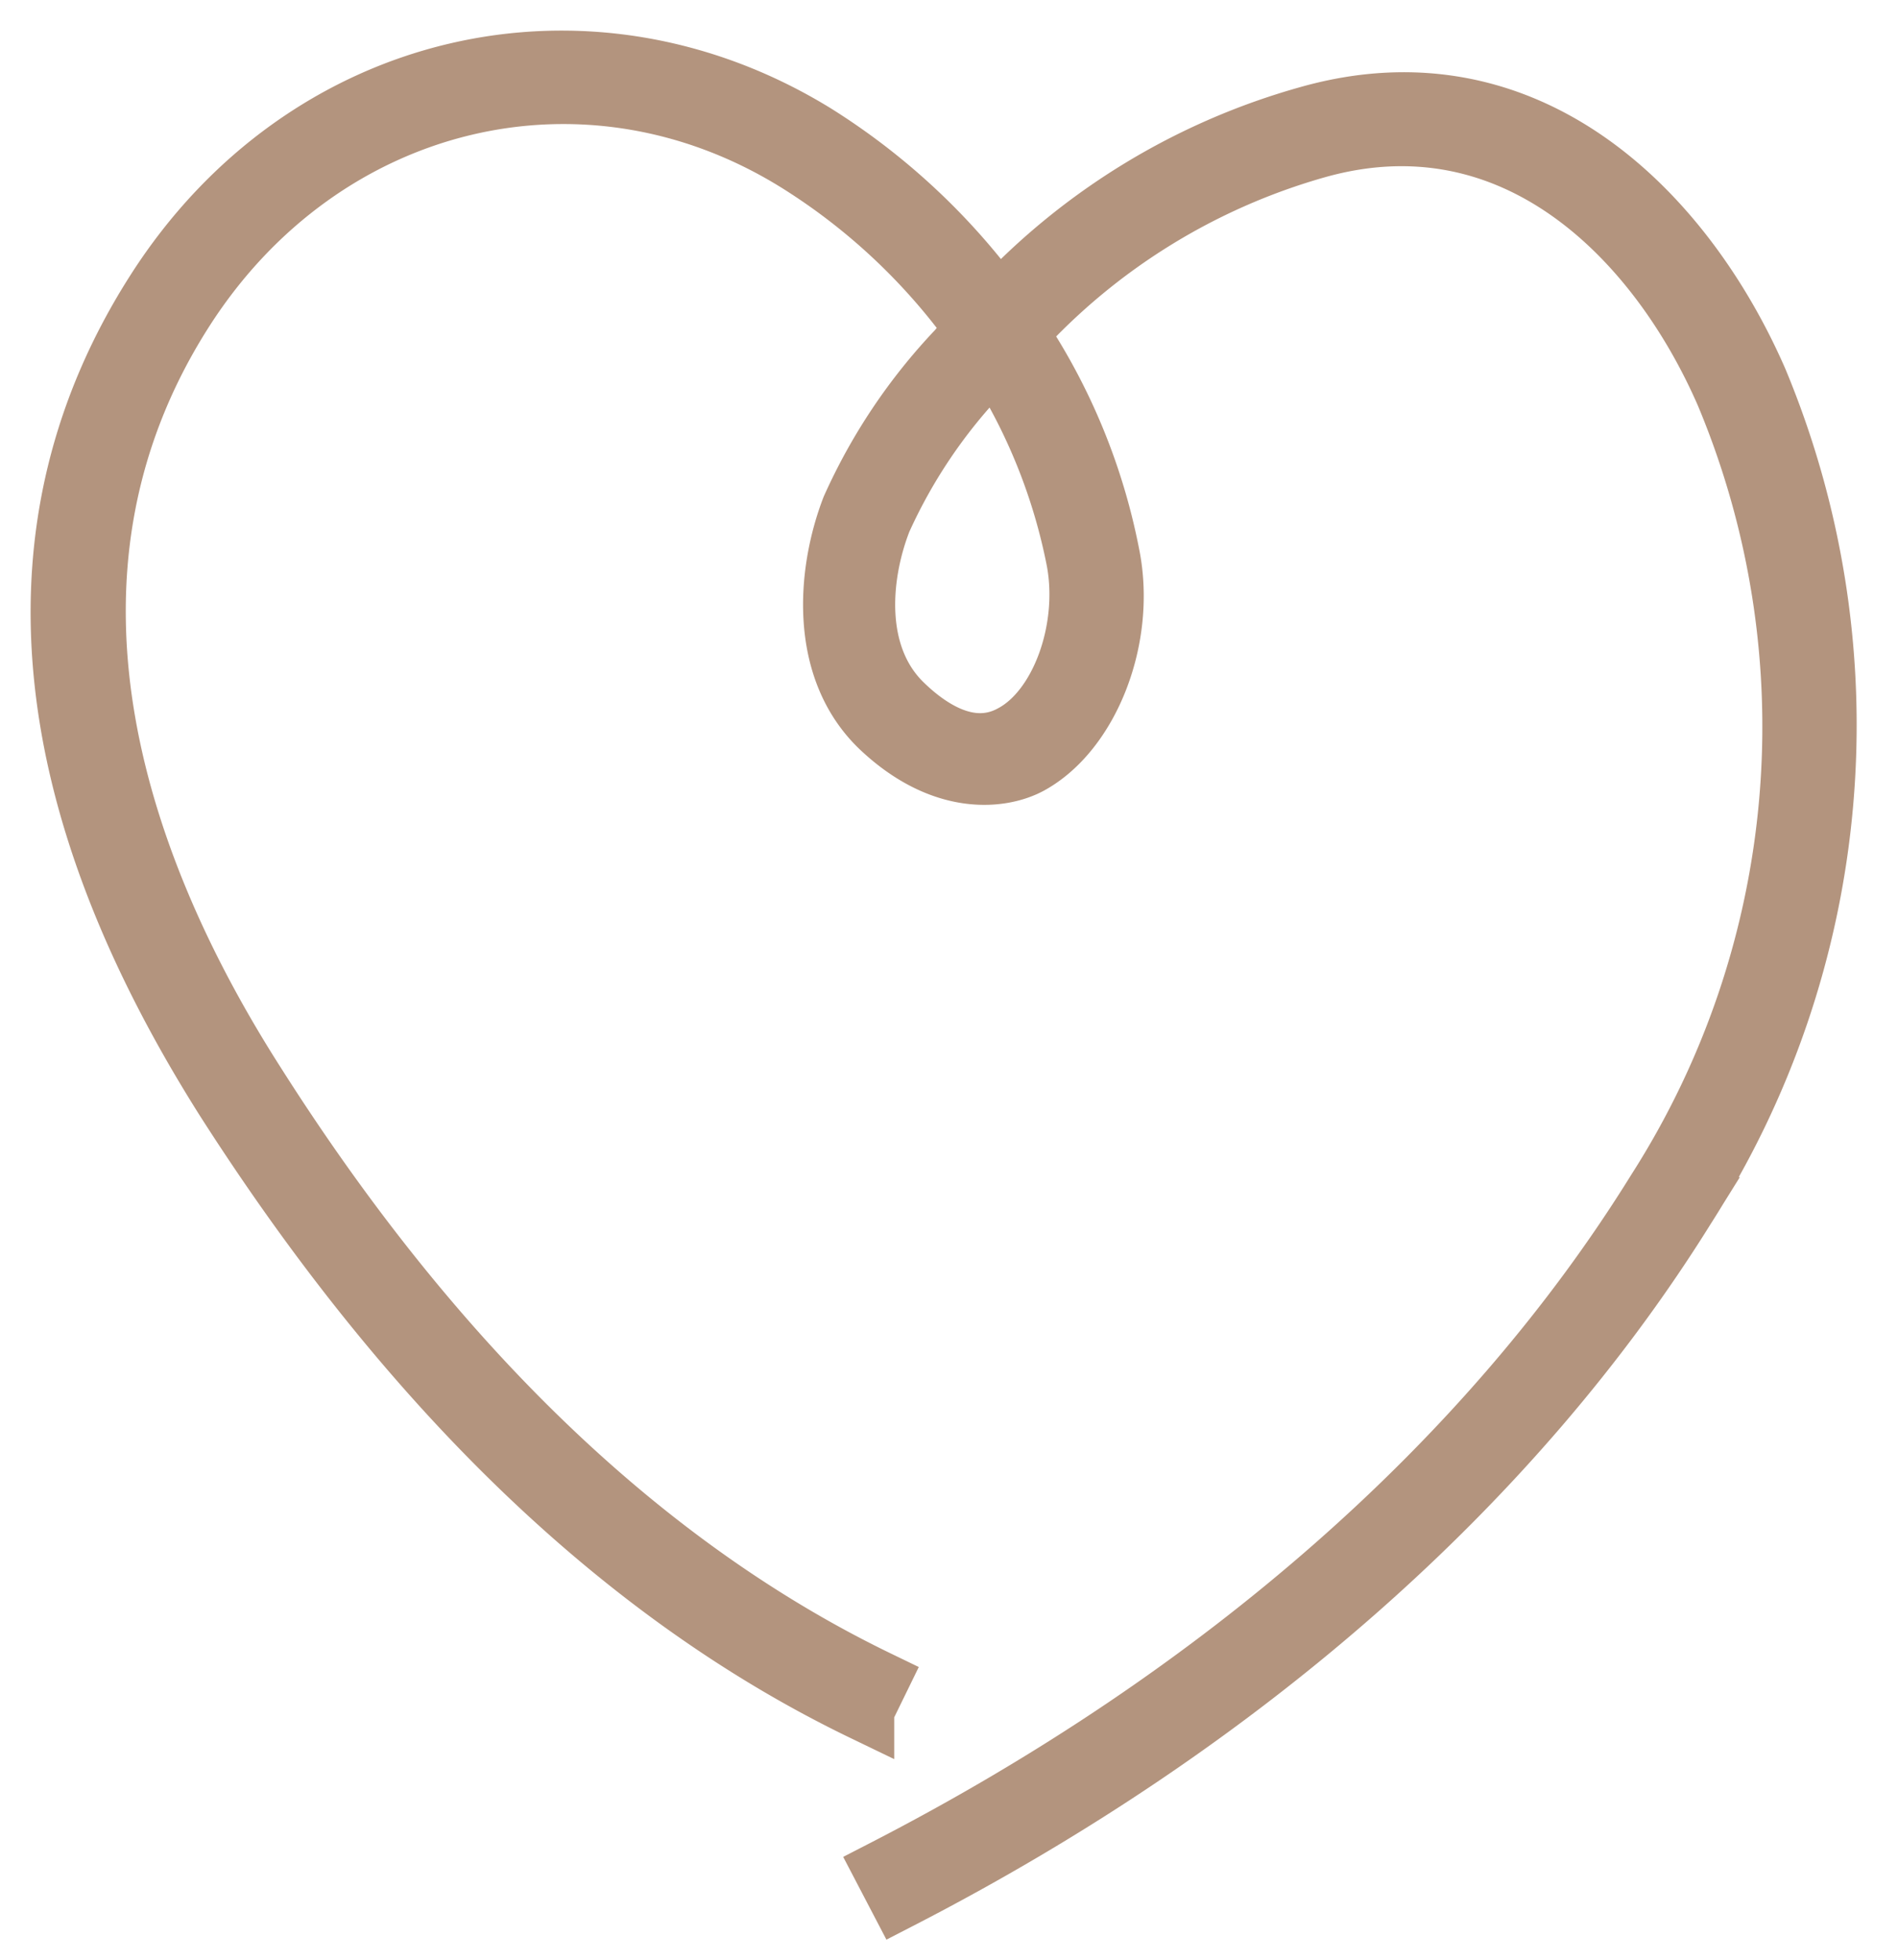 <svg width="31" height="32" viewBox="0 0 31 32" fill="none" xmlns="http://www.w3.org/2000/svg"><path d="M14.105 27.927l.232-.475c-3.822-1.848-7.249-5.137-10.19-9.778C2.035 14.364.15 9.49 3.007 5.044 5.272 1.523 9.586.493 13.039 2.647a10.243 10.243 0 012.904 2.735c-.1.111-.201.222-.296.338a9.198 9.198 0 00-1.732 2.582c-.407 1.056-.528 2.64.491 3.59 1.019.95 1.97.813 2.402.581.972-.528 1.584-2.06 1.305-3.421a9.894 9.894 0 00-1.495-3.617 10.464 10.464 0 014.879-3.02c3.242-.919 5.586 1.468 6.695 4.013a14.076 14.076 0 01-1.125 13.02c-2.735 4.414-7.101 8.247-12.619 11.087l.243.465c5.602-2.883 10.037-6.8 12.825-11.278a14.609 14.609 0 001.183-13.506C27.5 3.471 24.945.894 21.375 1.903a10.955 10.955 0 00-5.073 3.088 10.761 10.761 0 00-2.989-2.793C9.601-.088 4.976.968 2.553 4.76.129 8.55.568 13.022 3.693 17.96c3.02 4.72 6.494 8.078 10.412 9.968zm2.149-22.096a9.504 9.504 0 011.336 3.321c.211 1.13-.264 2.44-1.056 2.856-.67.365-1.341-.068-1.785-.496-.829-.792-.713-2.112-.359-3.02a8.706 8.706 0 011.637-2.429c.08-.079.148-.158.216-.232h.011z" fill="#B3947E" stroke="#B3947E"/></svg>